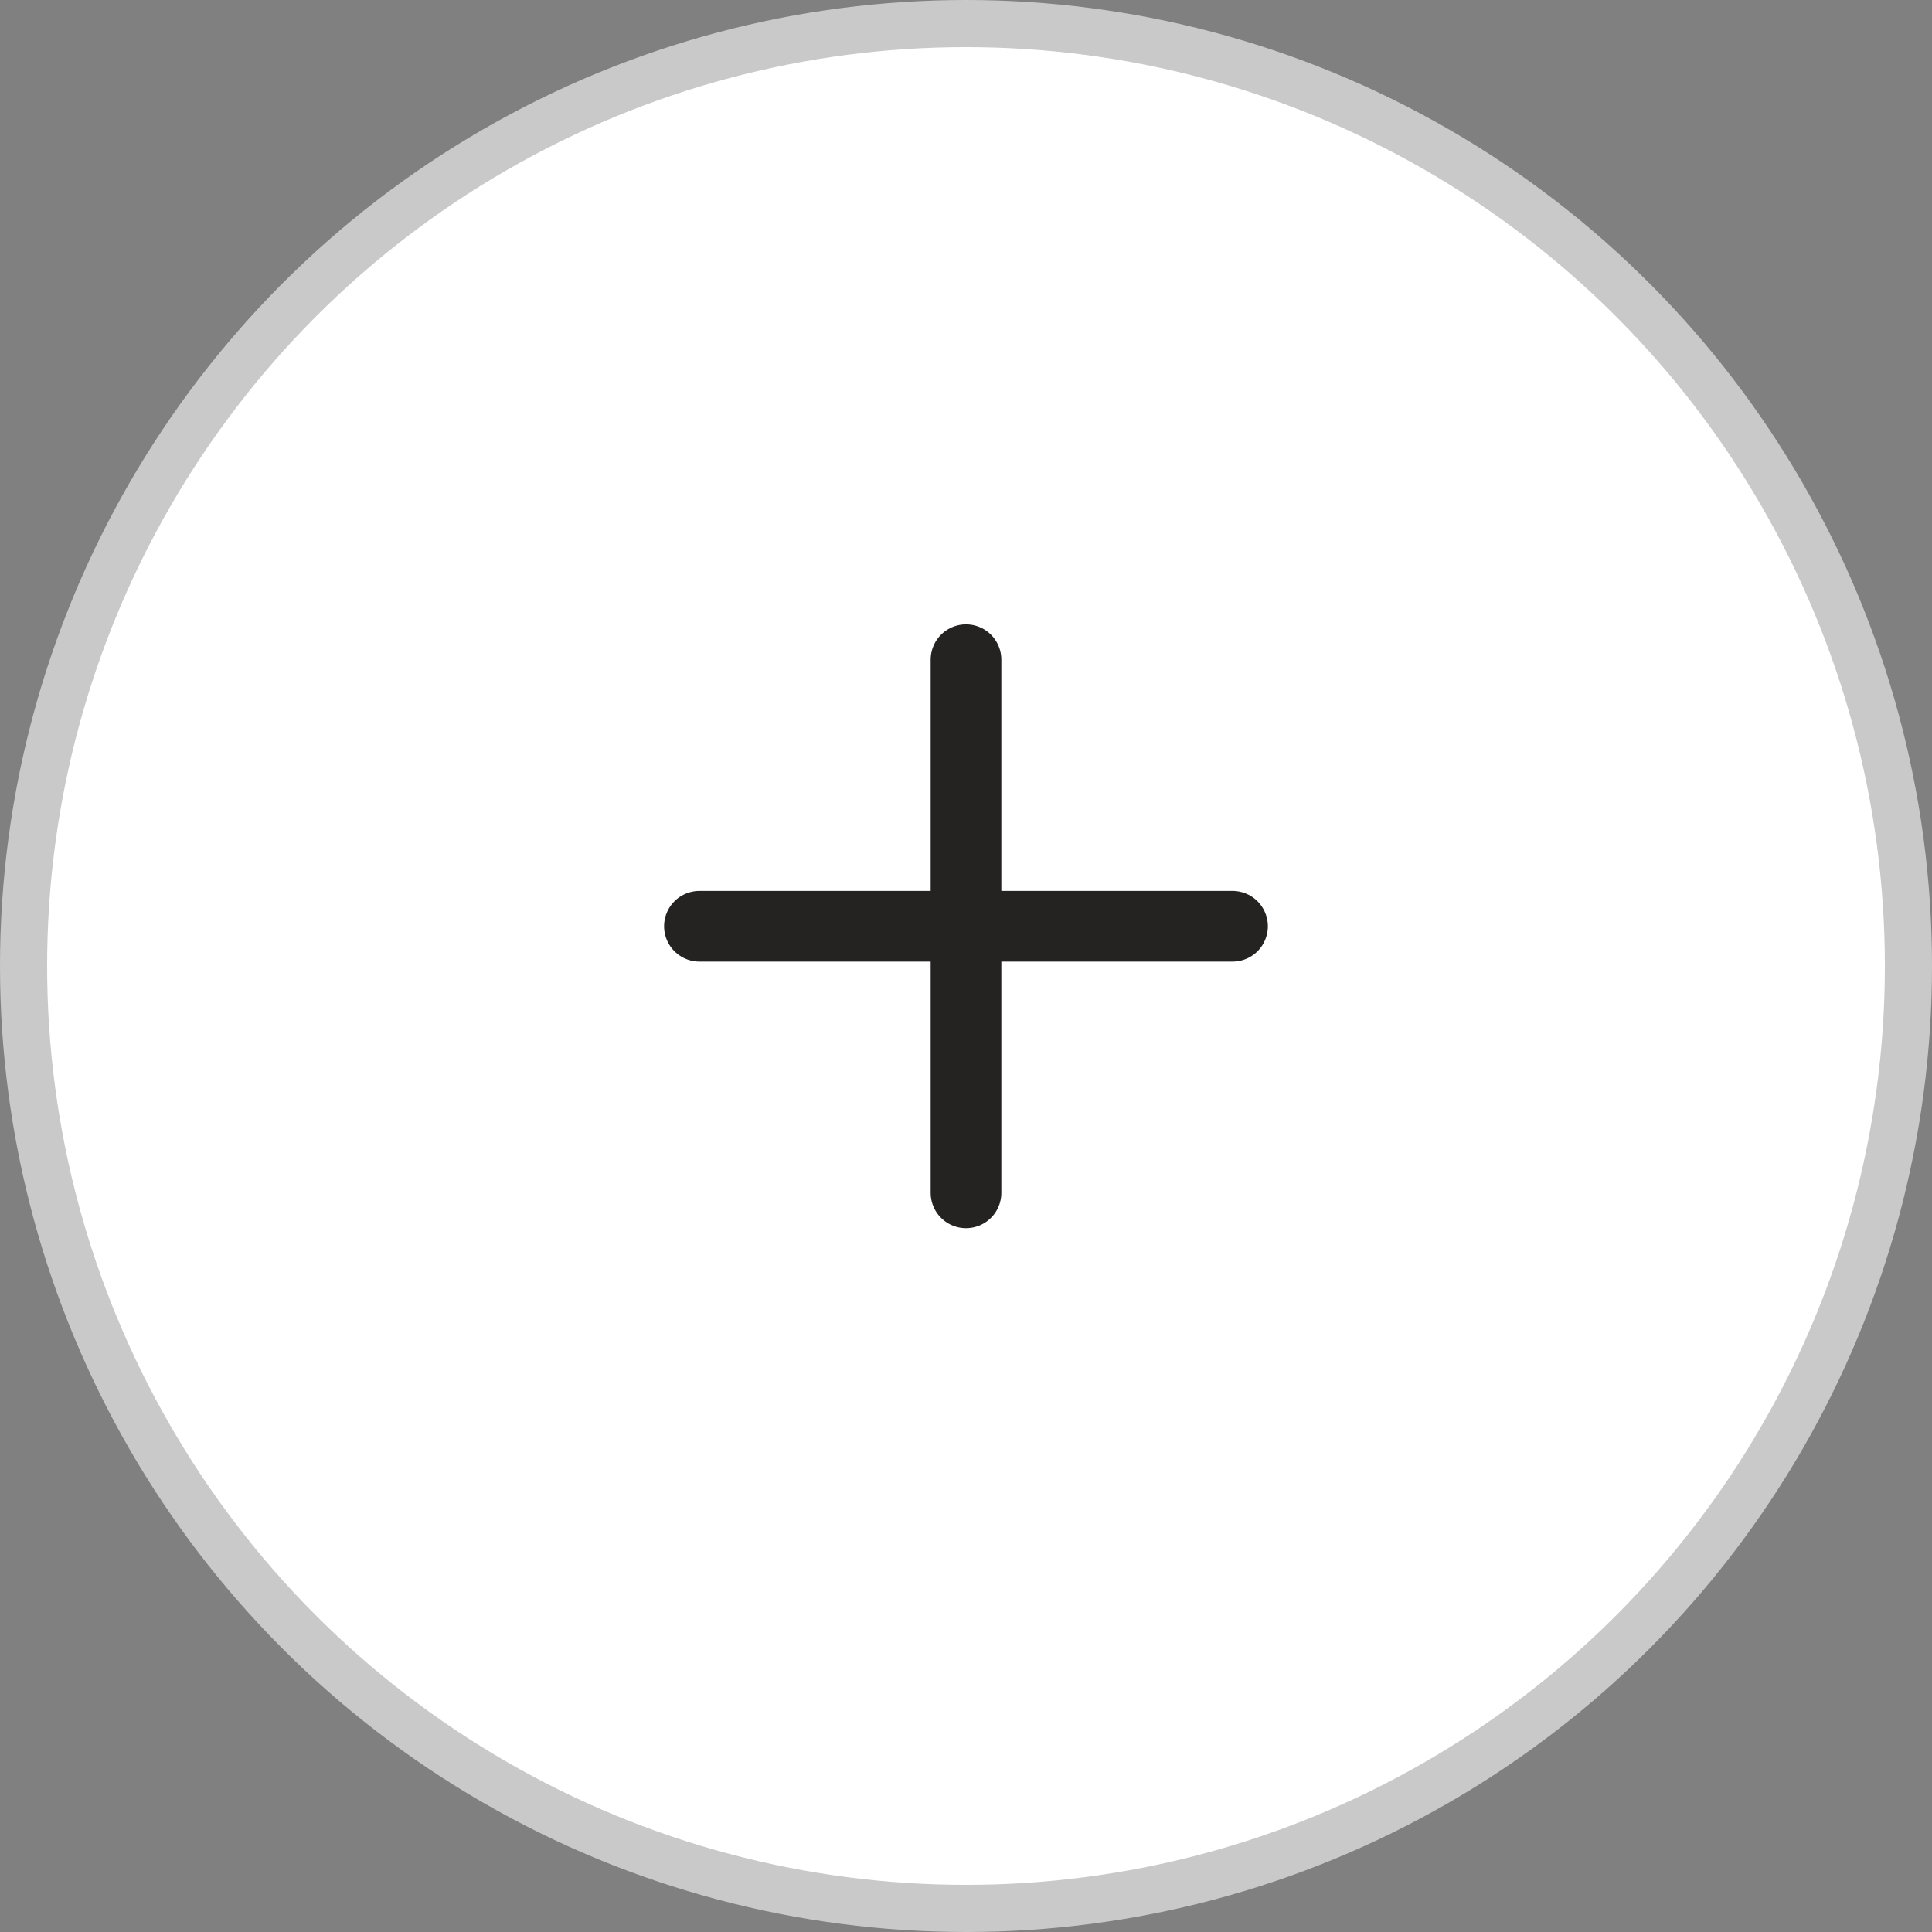 <svg width="41" height="41" viewBox="0 0 41 41" fill="none" xmlns="http://www.w3.org/2000/svg">
    <rect x="0" y="0" width="41" height="41" fill="#808080" stroke="none"/>
    <circle cx="20.5" cy="20.5" r="20" fill="#fff" stroke="#C9C9C9"/>
    <path d="M20.5 14v11.314M26.156 19.657H14.843" stroke="#252222" stroke-width="1.5" stroke-linecap="round"/>
</svg>
